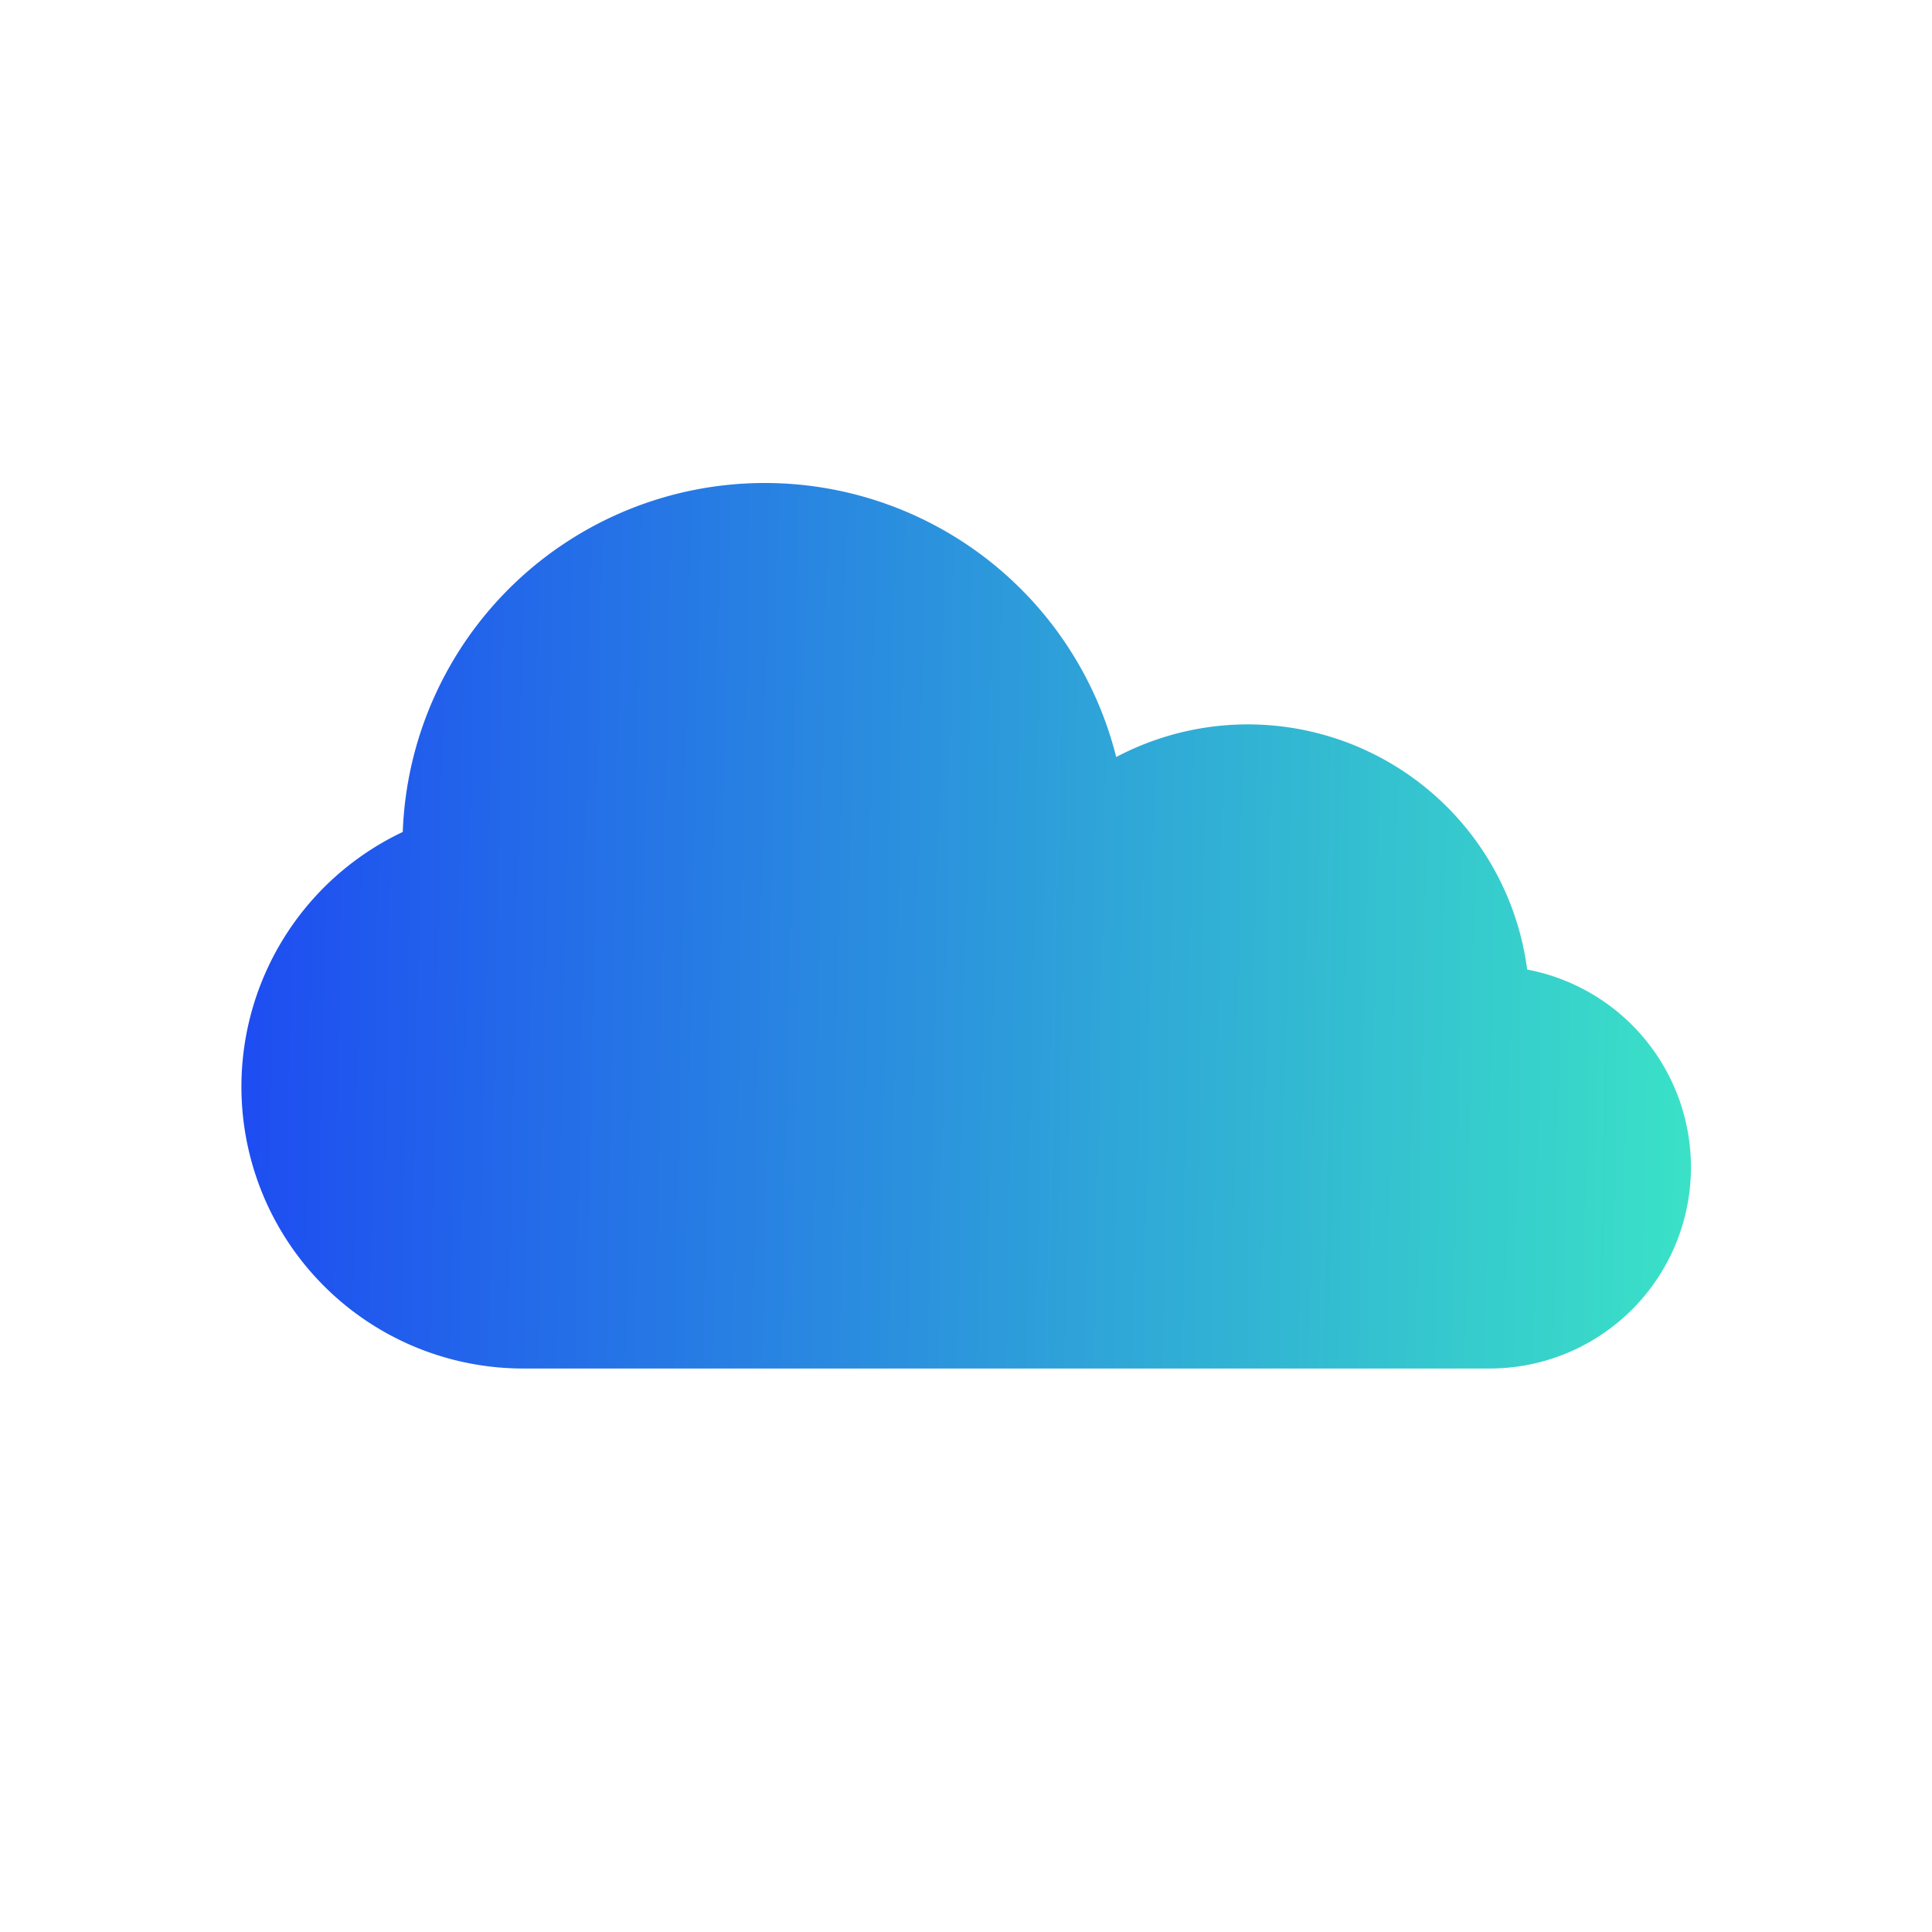 <svg width="56" height="56" fill="none" xmlns="http://www.w3.org/2000/svg"><path d="M22.167 14a10.5 10.5 0 0110.187 7.943 8.166 8.166 0 0111.912 6.16 5.833 5.833 0 01-1.1 11.564h-28a8.168 8.168 0 01-3.492-15.552A10.5 10.5 0 0122.167 14z" fill="url(#paint0_linear_330_27)"/><defs><linearGradient id="paint0_linear_330_27" x1="6.994" y1="19.903" x2="49.288" y2="20.735" gradientUnits="userSpaceOnUse"><stop offset=".008" stop-color="#1E4DF1"/><stop offset=".998" stop-color="#3AE1C7"/></linearGradient></defs></svg>